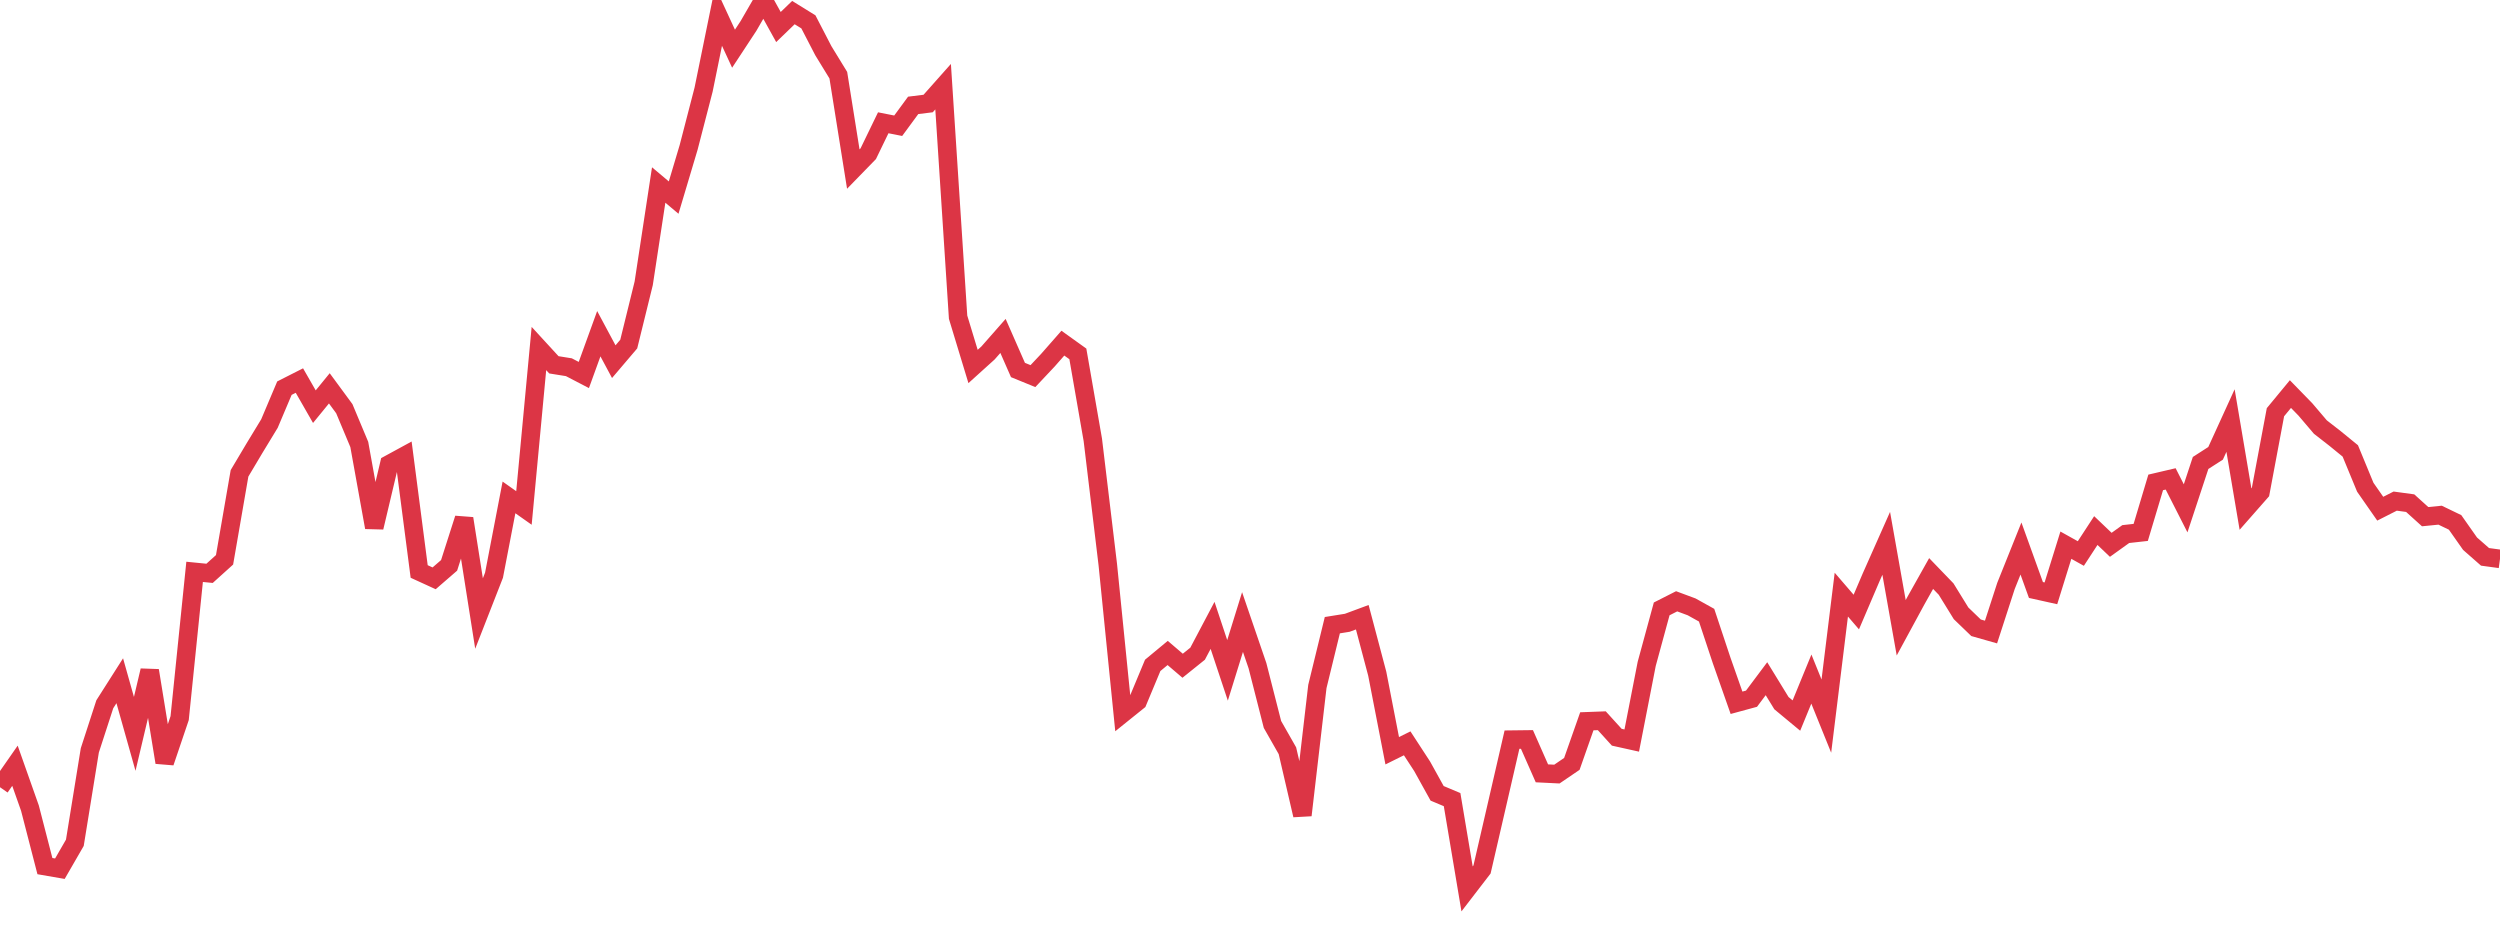 <?xml version="1.0" standalone="no"?>
<!DOCTYPE svg PUBLIC "-//W3C//DTD SVG 1.1//EN" "http://www.w3.org/Graphics/SVG/1.1/DTD/svg11.dtd">
<svg width="135" height="50" viewBox="0 0 135 50" preserveAspectRatio="none" class="sparkline" xmlns="http://www.w3.org/2000/svg"
xmlns:xlink="http://www.w3.org/1999/xlink"><path  class="sparkline--line" d="M 0 42.51 L 0 42.51 L 0.808 41.35 L 1.617 43.64 L 2.425 46.77 L 3.234 46.91 L 4.042 45.51 L 4.85 40.52 L 5.659 38.03 L 6.467 36.76 L 7.275 39.63 L 8.084 36.21 L 8.892 41.17 L 9.701 38.78 L 10.509 30.88 L 11.317 30.96 L 12.126 30.23 L 12.934 25.56 L 13.743 24.2 L 14.551 22.87 L 15.359 20.96 L 16.168 20.55 L 16.976 21.96 L 17.784 20.97 L 18.593 22.07 L 19.401 24 L 20.21 28.48 L 21.018 25.07 L 21.826 24.63 L 22.635 30.86 L 23.443 31.23 L 24.251 30.53 L 25.06 28 L 25.868 33.13 L 26.677 31.06 L 27.485 26.86 L 28.293 27.43 L 29.102 18.82 L 29.91 19.7 L 30.719 19.83 L 31.527 20.25 L 32.335 18.02 L 33.144 19.53 L 33.952 18.58 L 34.76 15.3 L 35.569 9.99 L 36.377 10.67 L 37.186 7.96 L 37.994 4.84 L 38.802 0.88 L 39.611 2.63 L 40.419 1.4 L 41.228 0 L 42.036 1.46 L 42.844 0.68 L 43.653 1.18 L 44.461 2.74 L 45.269 4.06 L 46.078 9.13 L 46.886 8.3 L 47.695 6.63 L 48.503 6.79 L 49.311 5.69 L 50.12 5.59 L 50.928 4.68 L 51.737 17.13 L 52.545 19.79 L 53.353 19.06 L 54.162 18.14 L 54.97 19.98 L 55.778 20.31 L 56.587 19.45 L 57.395 18.53 L 58.204 19.11 L 59.012 23.75 L 59.82 30.48 L 60.629 38.52 L 61.437 37.87 L 62.246 35.93 L 63.054 35.26 L 63.862 35.95 L 64.671 35.3 L 65.479 33.77 L 66.287 36.2 L 67.096 33.59 L 67.904 35.95 L 68.713 39.12 L 69.521 40.54 L 70.329 44.02 L 71.138 37.07 L 71.946 33.76 L 72.754 33.63 L 73.563 33.33 L 74.371 36.38 L 75.18 40.54 L 75.988 40.14 L 76.796 41.38 L 77.605 42.84 L 78.413 43.18 L 79.222 48 L 80.03 46.95 L 80.838 43.45 L 81.647 39.94 L 82.455 39.93 L 83.263 41.76 L 84.072 41.8 L 84.88 41.25 L 85.689 38.95 L 86.497 38.92 L 87.305 39.81 L 88.114 39.99 L 88.922 35.85 L 89.731 32.88 L 90.539 32.47 L 91.347 32.77 L 92.156 33.22 L 92.964 35.65 L 93.772 37.95 L 94.581 37.73 L 95.389 36.65 L 96.198 37.97 L 97.006 38.64 L 97.814 36.67 L 98.623 38.67 L 99.431 32.11 L 100.24 33.05 L 101.048 31.16 L 101.856 29.34 L 102.665 33.9 L 103.473 32.41 L 104.281 30.97 L 105.09 31.81 L 105.898 33.12 L 106.707 33.9 L 107.515 34.13 L 108.323 31.64 L 109.132 29.62 L 109.94 31.86 L 110.749 32.04 L 111.557 29.44 L 112.365 29.89 L 113.174 28.65 L 113.982 29.42 L 114.79 28.84 L 115.599 28.75 L 116.407 26.05 L 117.216 25.86 L 118.024 27.45 L 118.832 25 L 119.641 24.48 L 120.449 22.71 L 121.257 27.49 L 122.066 26.57 L 122.874 22.26 L 123.683 21.28 L 124.491 22.11 L 125.299 23.06 L 126.108 23.69 L 126.916 24.35 L 127.725 26.31 L 128.533 27.47 L 129.341 27.06 L 130.15 27.17 L 130.958 27.9 L 131.766 27.82 L 132.575 28.21 L 133.383 29.36 L 134.192 30.07 L 135 30.18" fill="none" stroke-width="1" stroke="#dc3545"></path></svg>